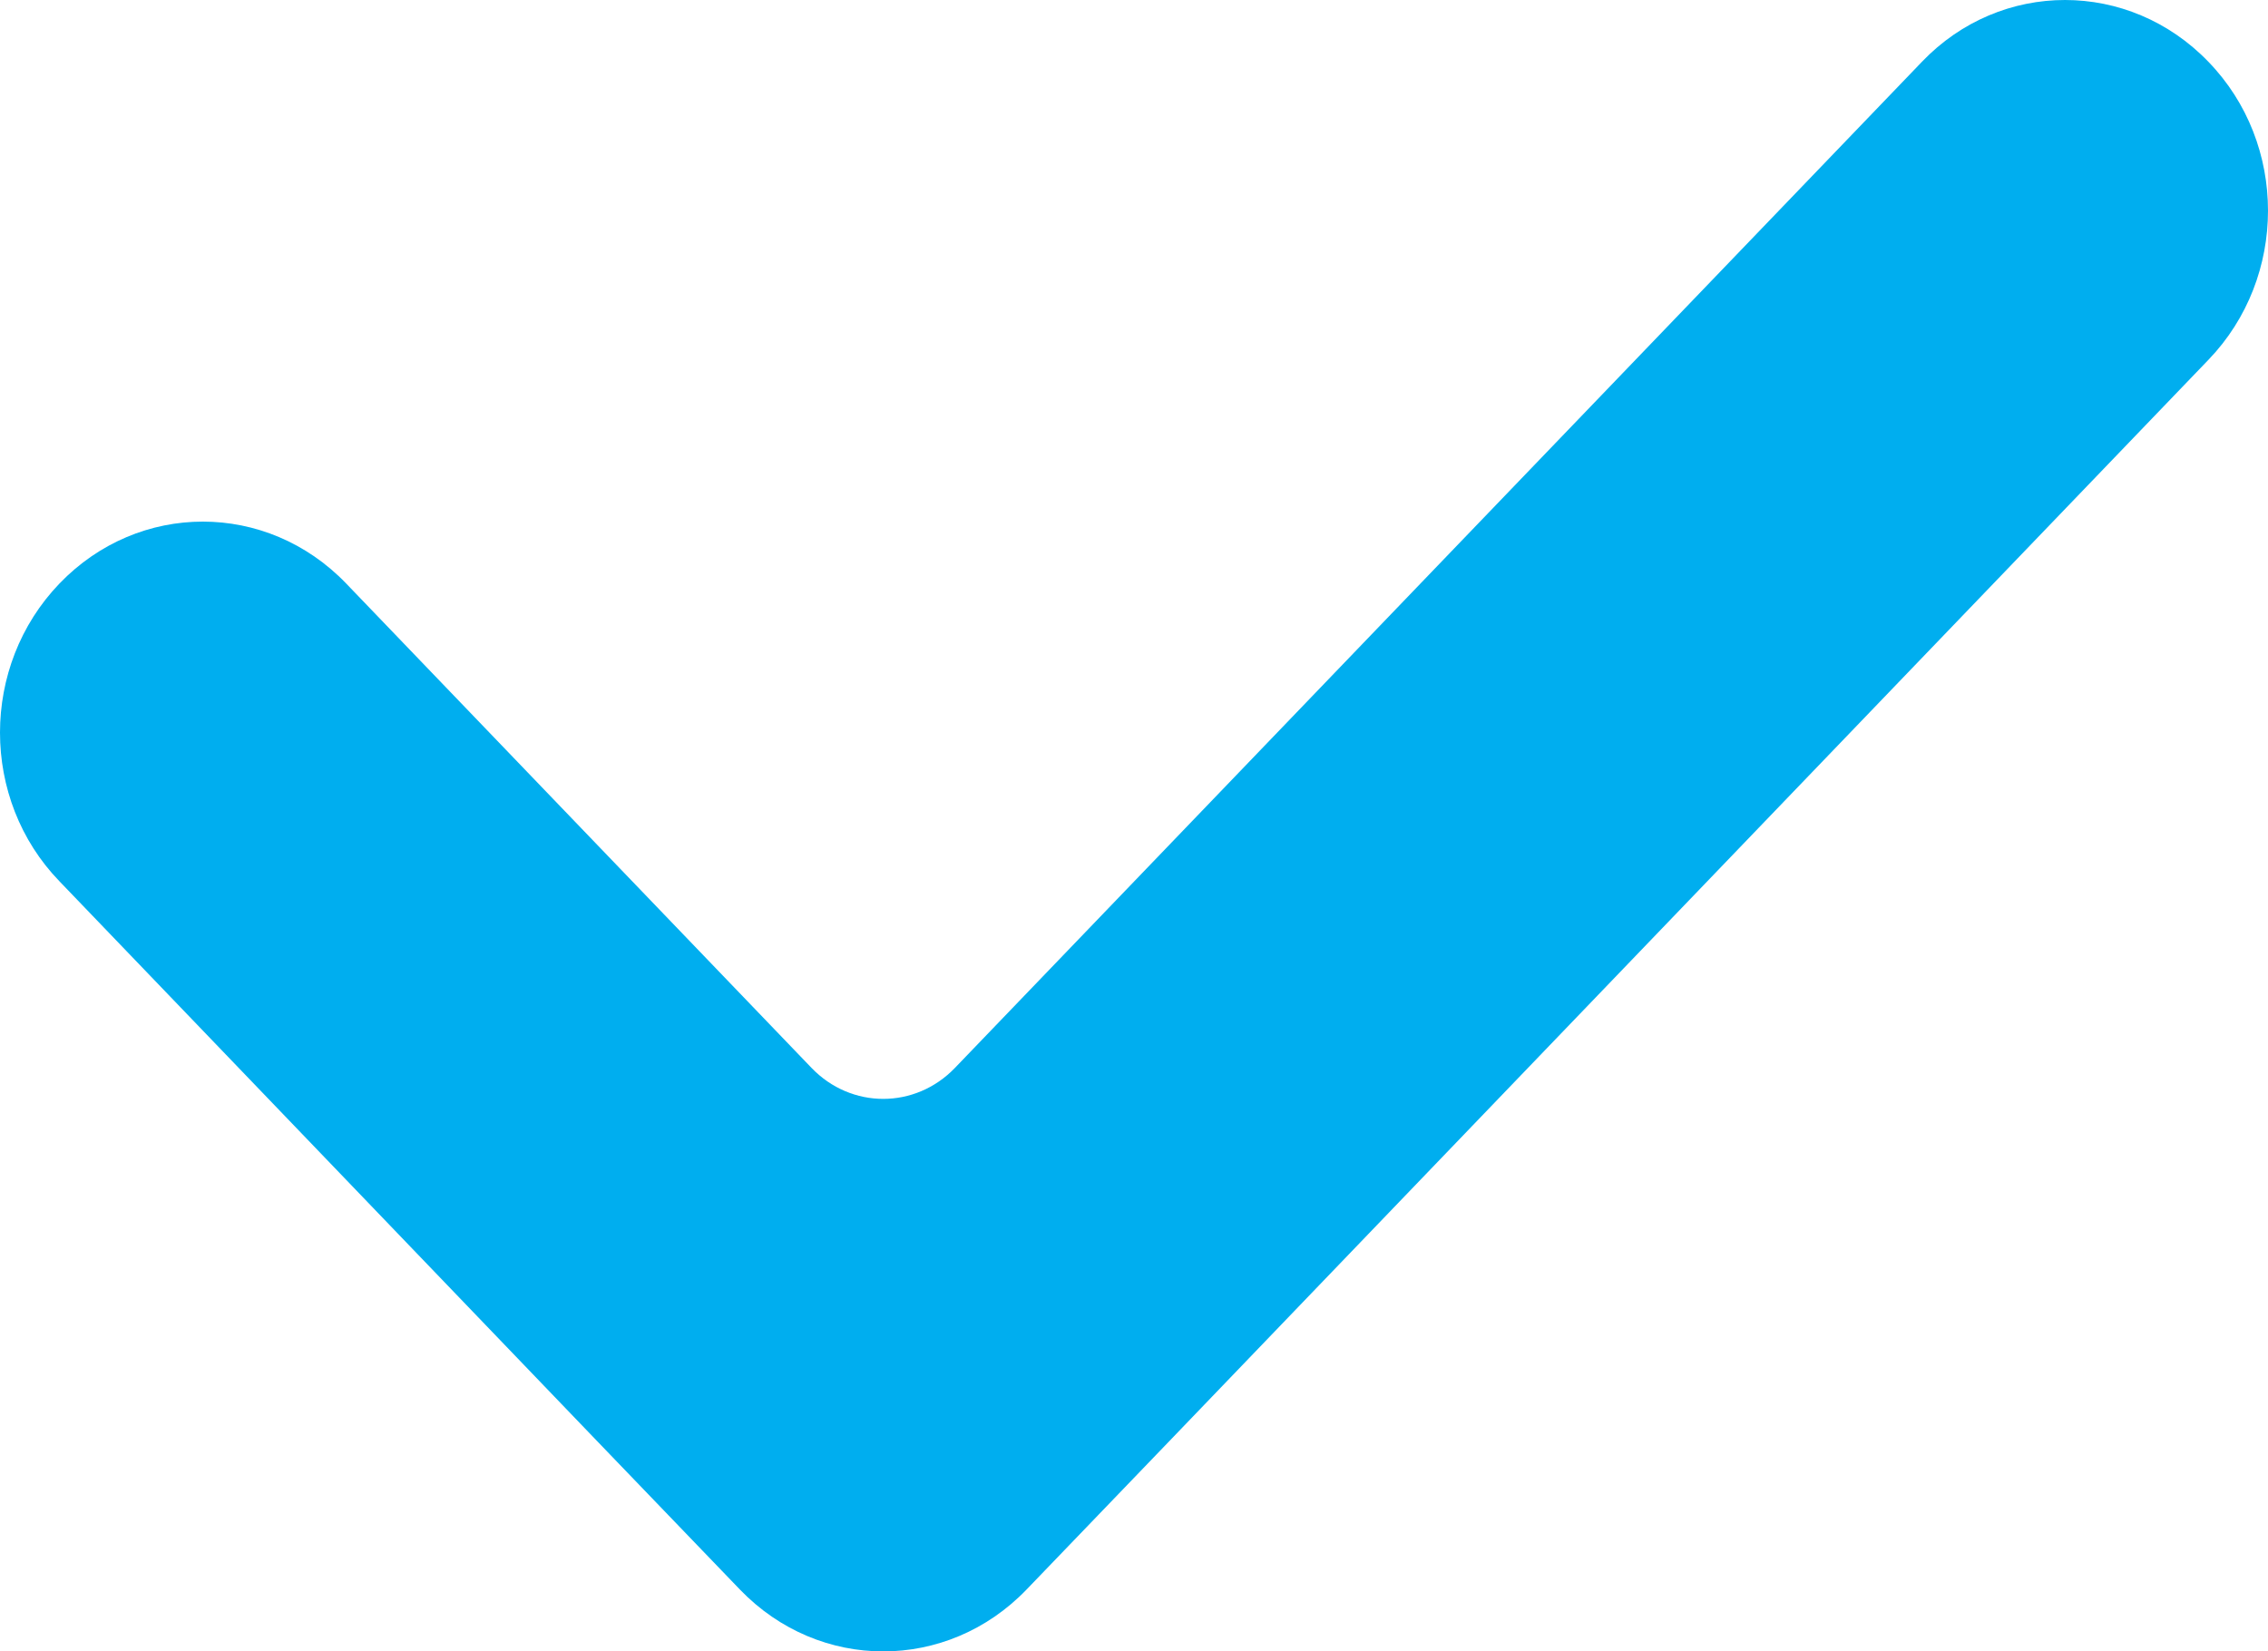 <?xml version="1.0" encoding="UTF-8"?>
<svg id="Layer_2" data-name="Layer 2" xmlns="http://www.w3.org/2000/svg" viewBox="0 0 440 320.4">
  <defs>
    <style>
      .cls-1 {
        fill: #00aeef;
        stroke-width: 0px;
      }
    </style>
  </defs>
  <g id="Ebene_2" data-name="Ebene 2">
    <path class="cls-1" d="M372.85,12l-187.6,195.2c-7.7,8-20.1,8-27.8,0l-90.3-94c-15.4-16-40.2-16-55.6,0h0c-15.4,16-15.4,41.9,0,57.8l104.2,108.5,27.8,28.9c15.4,16,40.2,16,55.6,0l27.8-28.9,201.5-209.7c15.4-16,15.4-41.9,0-57.8h0c-15.4-16-40.3-16-55.6,0Z"/>
  </g>
</svg>